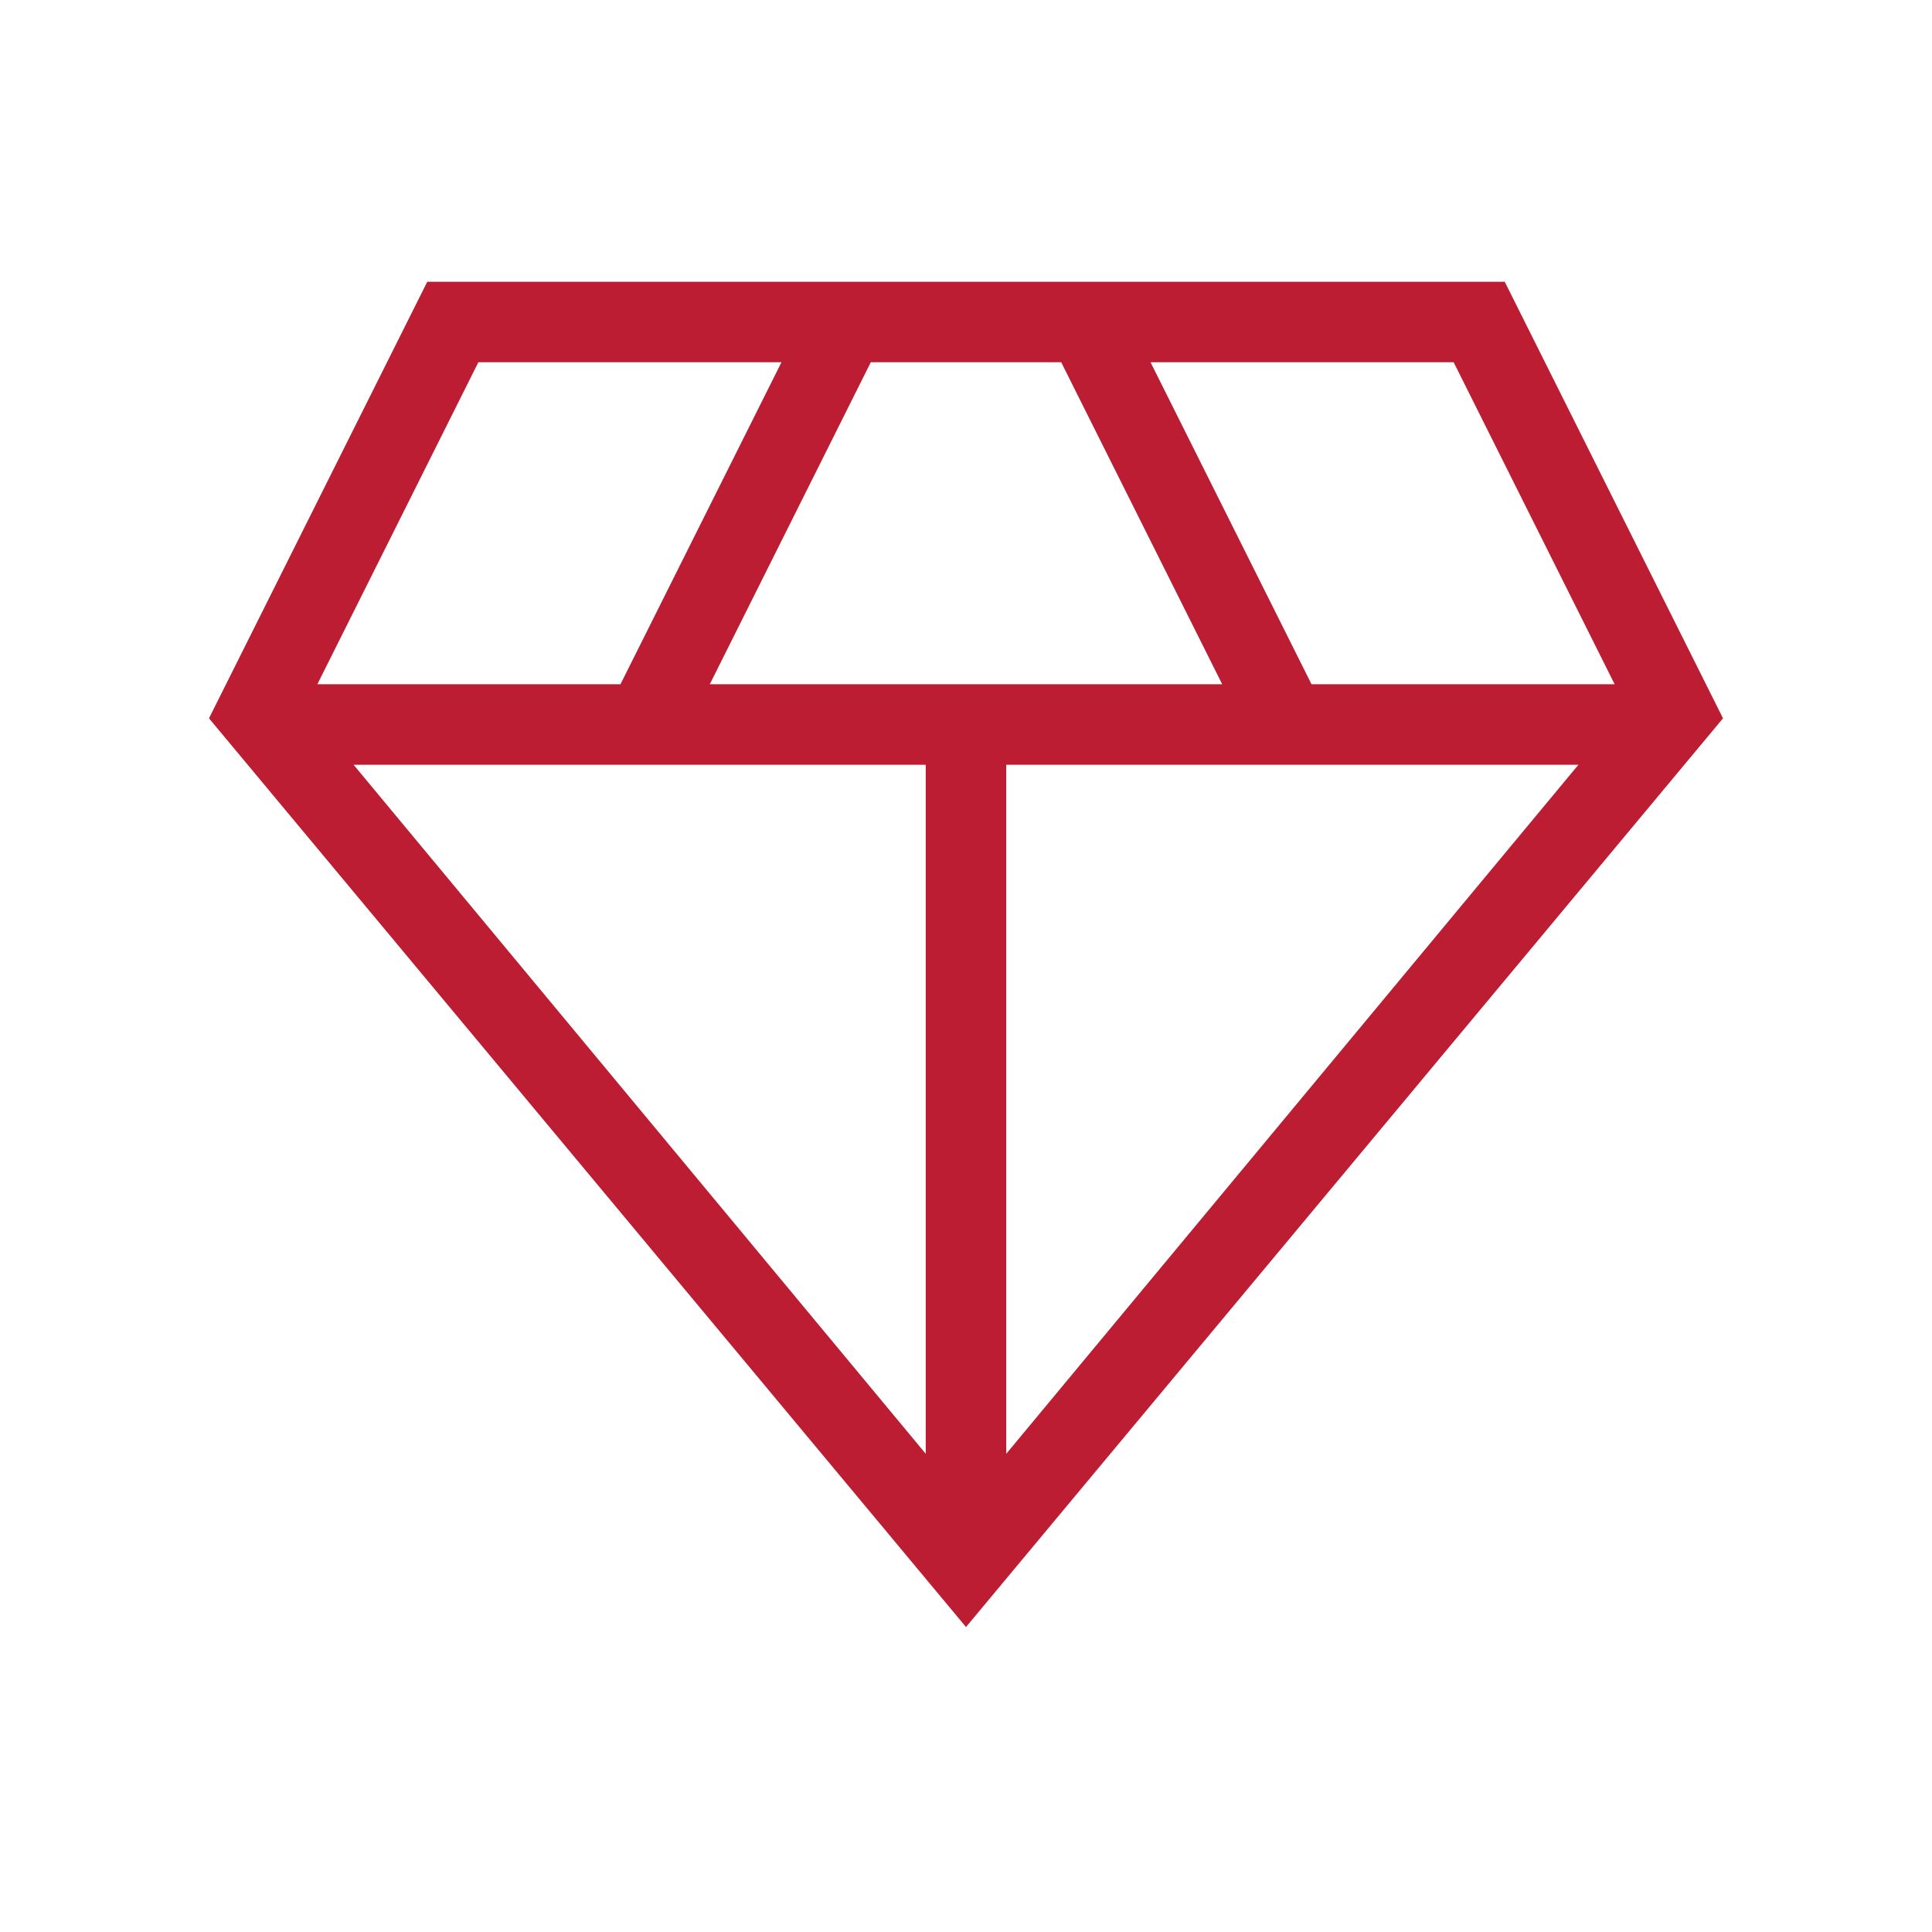 <svg width="865" height="865" viewBox="0 0 865 865" fill="none" xmlns="http://www.w3.org/2000/svg">
<mask id="mask0_412_1413" style="mask-type:alpha" maskUnits="userSpaceOnUse" x="0" y="0" width="865" height="865">
<rect width="865" height="865" fill="#BC1D32"/>
</mask>
<g mask="url(#mask0_412_1413)">
<path d="M432.501 728.459L93.57 321.603L191.299 126.146H673.702L771.431 321.603L432.501 728.459ZM317.792 306.355H547.21L475.127 162.188H389.874L317.792 306.355ZM414.48 650.899V342.396H158.307L414.48 650.899ZM450.522 650.899L706.694 342.396H450.522V650.899ZM587.202 306.355H722.913L650.83 162.188H515.12L587.202 306.355ZM142.089 306.355H277.799L349.882 162.188H214.171L142.089 306.355Z" fill="#BC1D32"/>
</g>
</svg>
